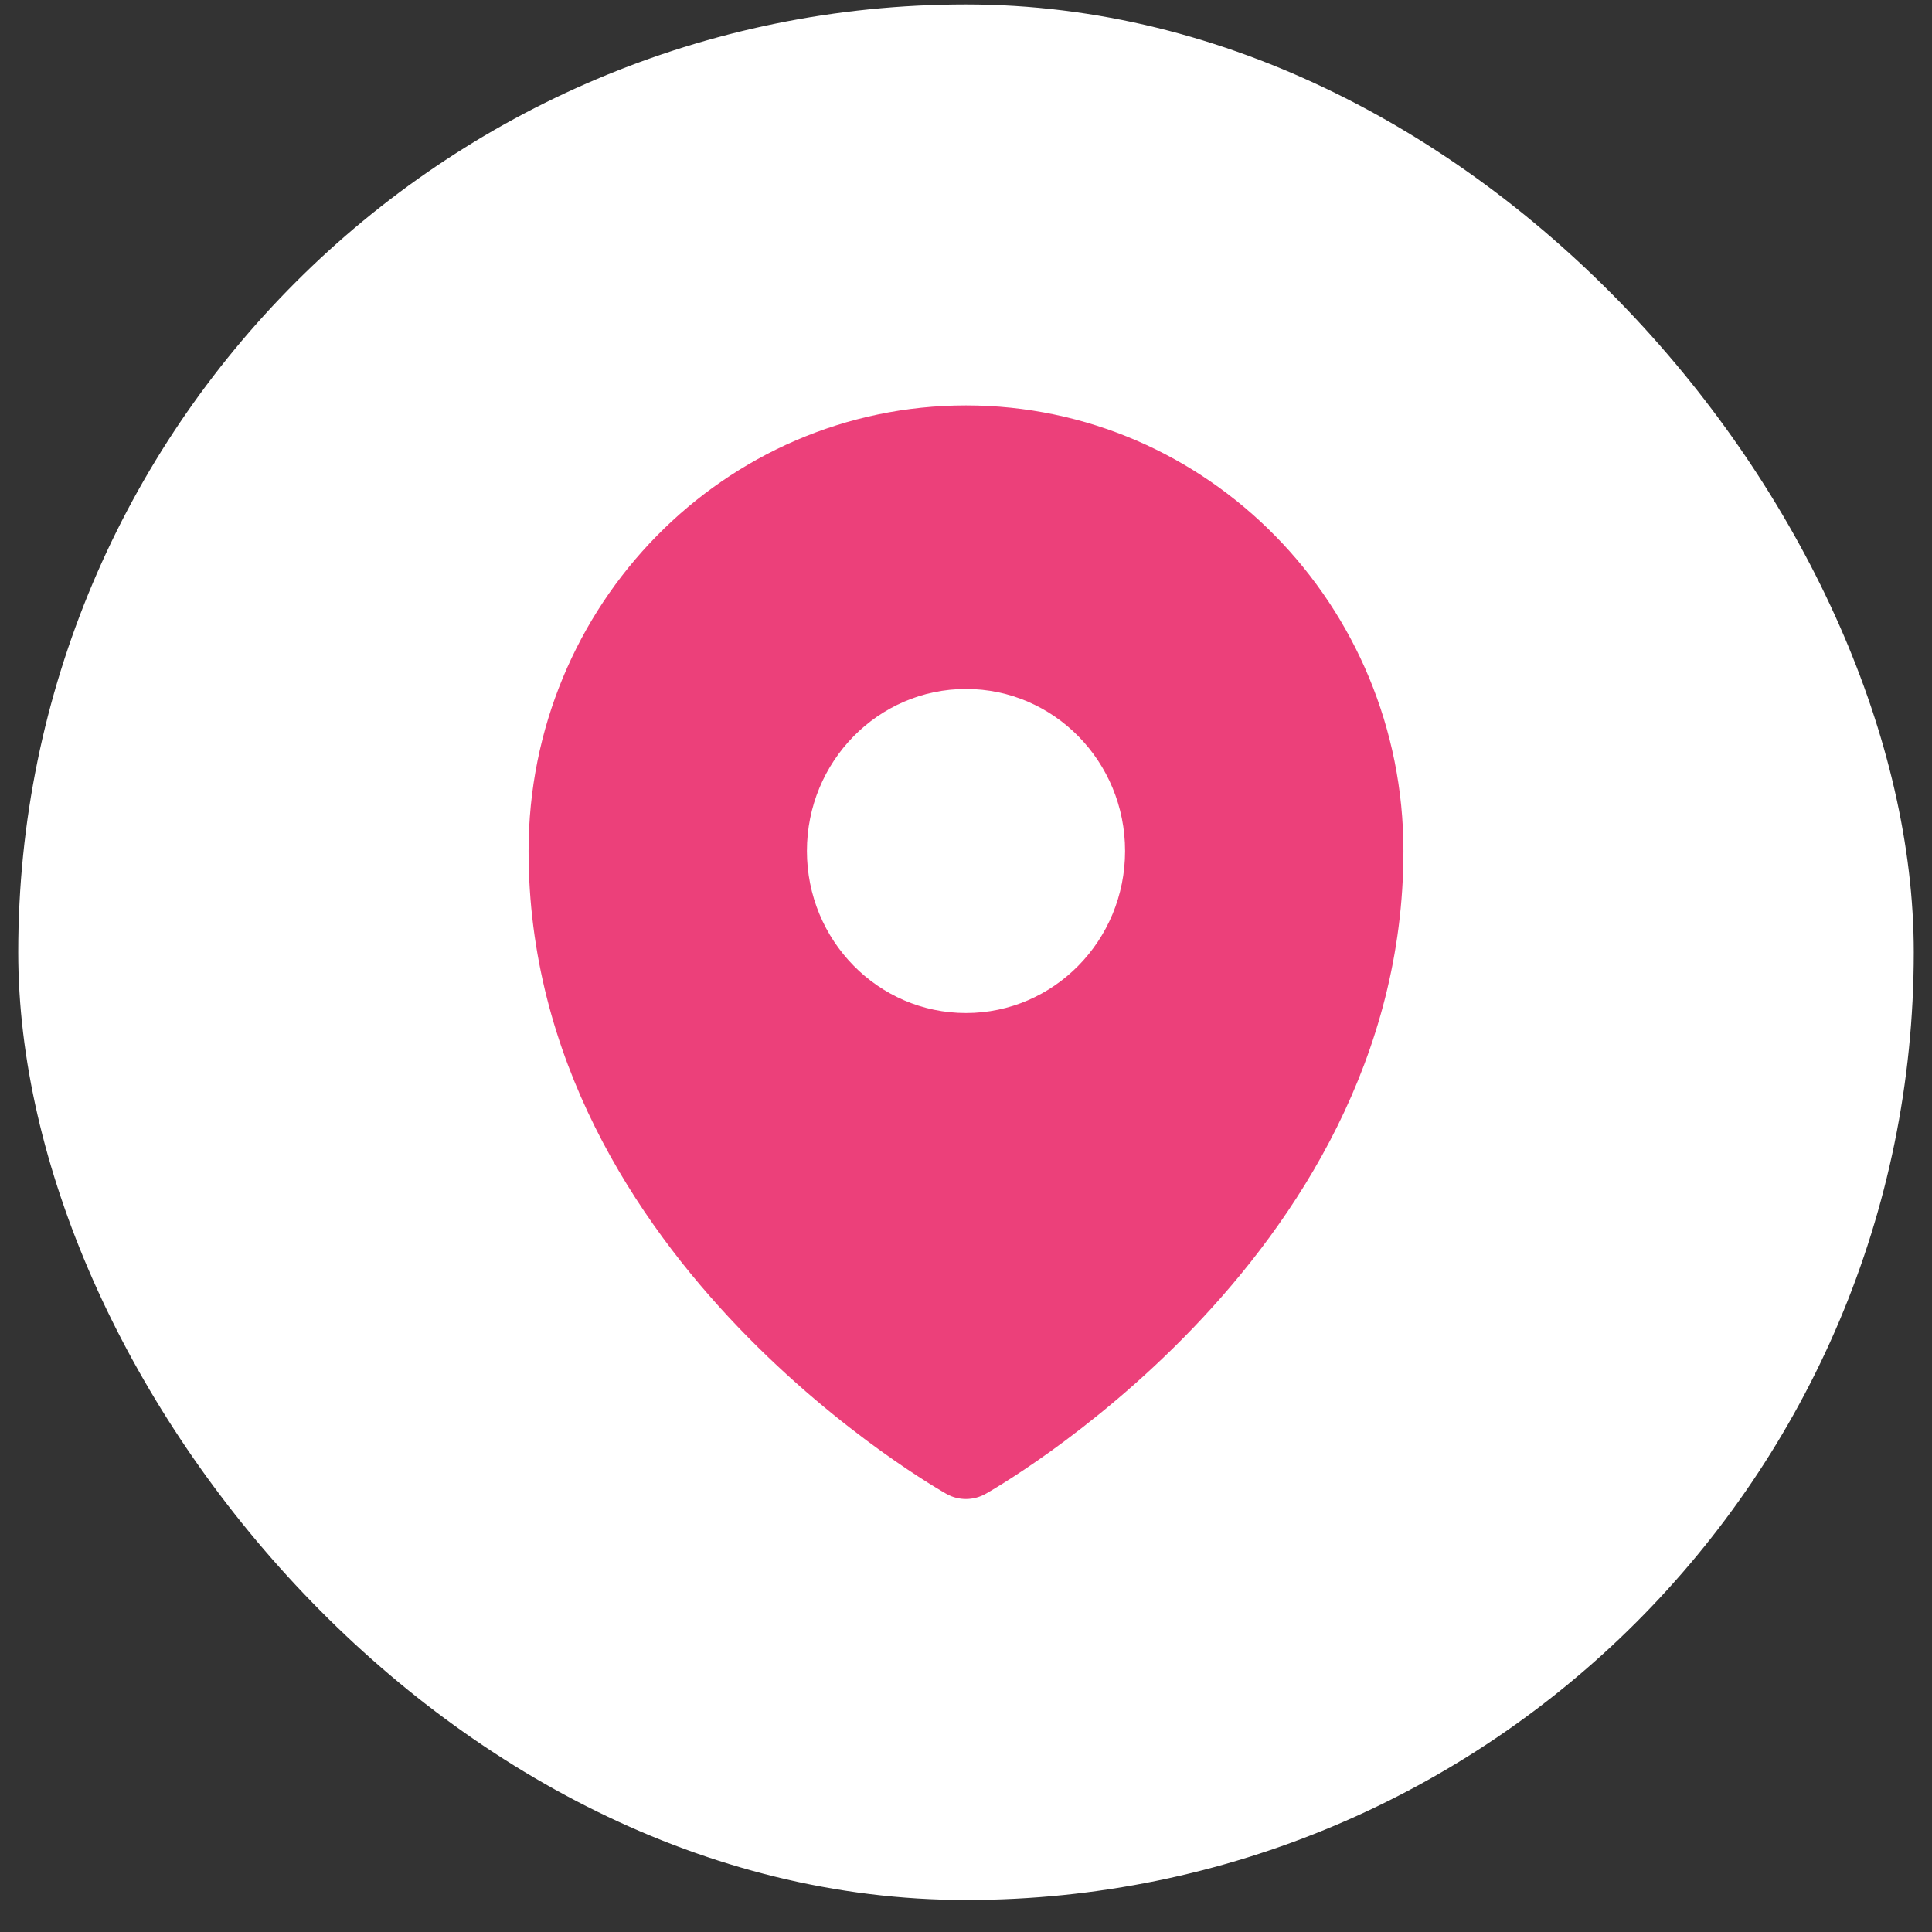<svg width="53" height="53" viewBox="0 0 53 53" fill="none" xmlns="http://www.w3.org/2000/svg">
<rect x="0" y="0" width="53" height="53" fill="#333333" stroke="none"/>
<rect x="0.5" y="0.122" width="52" height="52" rx="26" fill="white"/>
<path fill-rule="evenodd" clip-rule="evenodd" d="M25.831 40.904C25.875 40.929 25.909 40.95 25.933 40.964L25.974 40.987C26.298 41.168 26.7 41.166 27.025 40.987L27.067 40.964C27.091 40.95 27.125 40.929 27.169 40.904C27.257 40.852 27.383 40.776 27.541 40.677C27.856 40.479 28.302 40.187 28.834 39.804C29.896 39.04 31.314 37.905 32.735 36.424C35.563 33.474 38.5 29.044 38.5 23.345C38.5 16.595 33.127 11.122 26.5 11.122C19.873 11.122 14.5 16.595 14.5 23.345C14.5 29.044 17.437 33.474 20.265 36.424C21.686 37.905 23.104 39.04 24.166 39.804C24.698 40.187 25.144 40.479 25.459 40.677C25.617 40.776 25.743 40.852 25.831 40.904ZM26.5 27.79C28.91 27.79 30.864 25.8 30.864 23.345C30.864 20.89 28.91 18.9 26.5 18.9C24.09 18.9 22.136 20.89 22.136 23.345C22.136 25.8 24.09 27.79 26.5 27.79Z" fill="#EC407A"/>
</svg>

